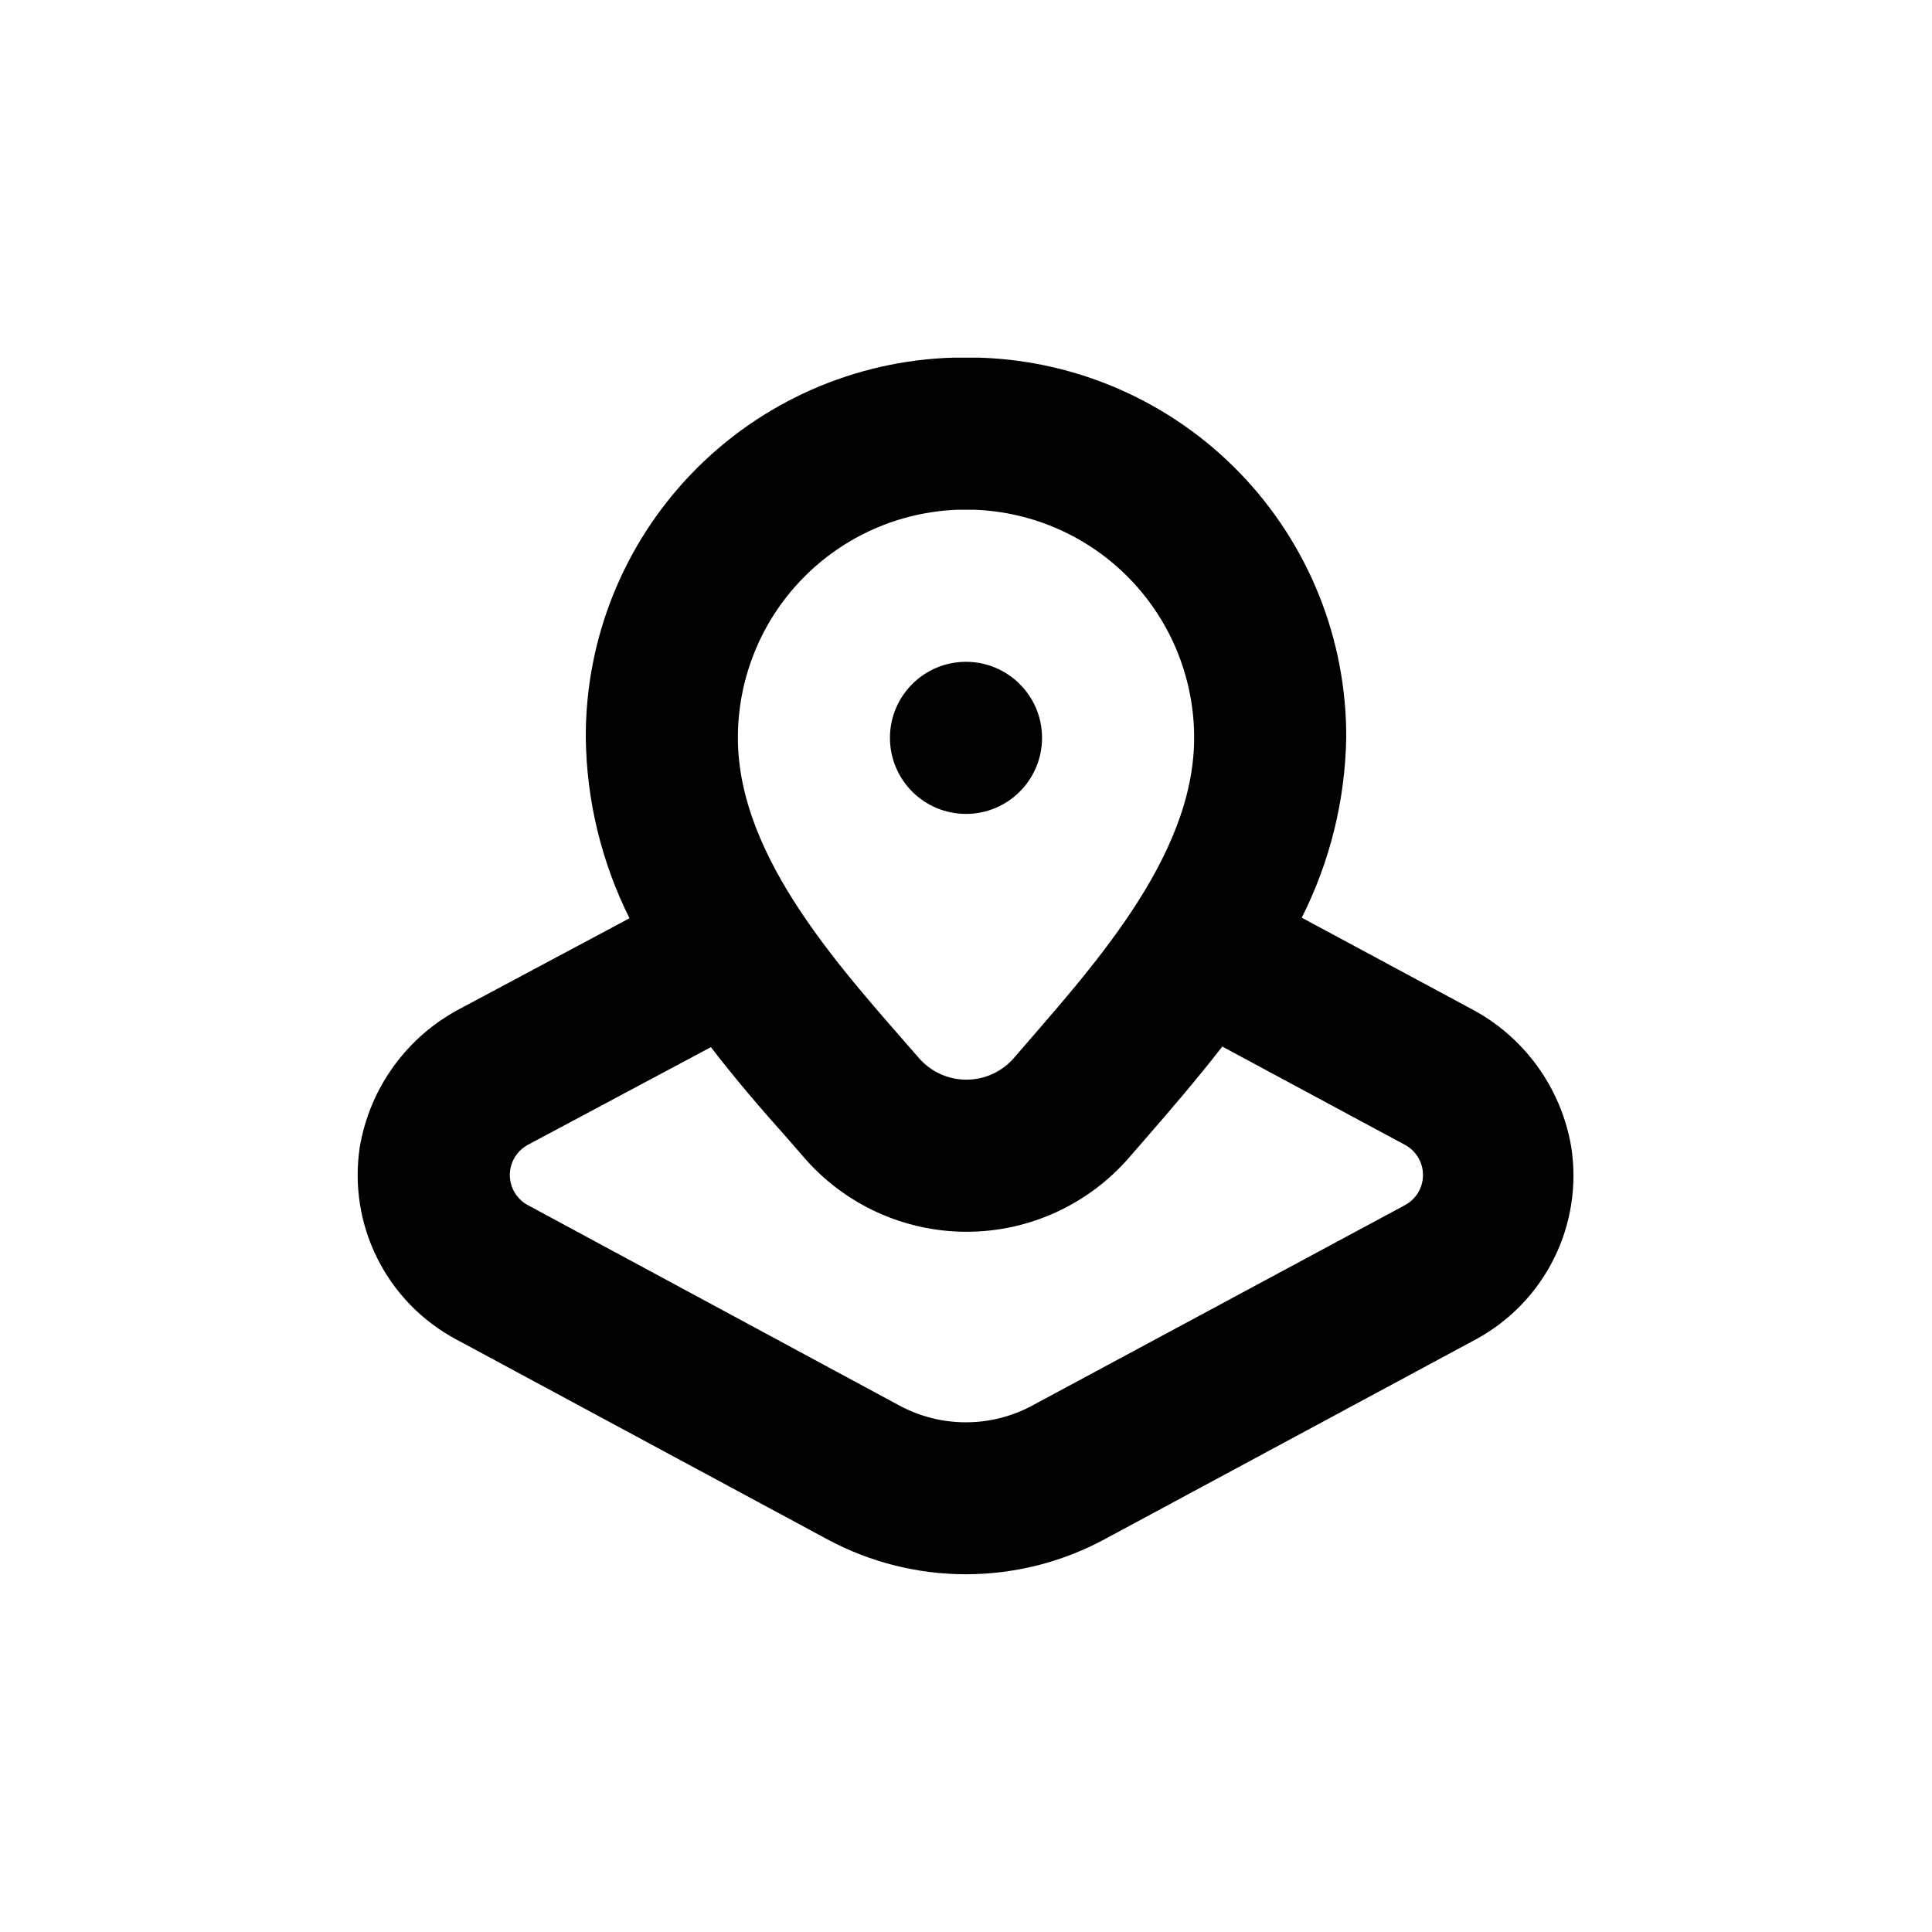<?xml version="1.0" encoding="UTF-8"?>
<!-- Uploaded to: ICON Repo, www.svgrepo.com, Generator: ICON Repo Mixer Tools -->
<svg fill="#000000" width="800px" height="800px" version="1.1" viewBox="144 144 512 512" xmlns="http://www.w3.org/2000/svg">
 <g>
  <path d="m420.15 339.54c0 11.129-9.023 20.152-20.152 20.152-11.133 0-20.152-9.023-20.152-20.152 0-11.133 9.02-20.152 20.152-20.152 11.129 0 20.152 9.02 20.152 20.152"/>
  <path d="m264.78 498.89 98.492 53.055c22.914 12.332 50.492 12.332 73.406 0l98.547-53.055c8.914-4.856 16.117-12.34 20.625-21.438 4.508-9.094 6.102-19.359 4.562-29.395-2.652-15.832-12.598-29.492-26.852-36.879l-44.586-23.98c7.469-14.797 11.5-31.09 11.789-47.66 0.117-26.18-10.004-51.371-28.195-70.195-18.195-18.824-43.023-29.793-69.191-30.566h-6.703c-26.176 0.762-51.02 11.727-69.223 30.551s-28.328 44.023-28.211 70.211c0.203 16.605 4.164 32.953 11.586 47.809l-44.637 23.832c-14.254 7.387-24.199 21.047-26.855 36.879-1.512 10.062 0.117 20.348 4.672 29.445 4.555 9.102 11.809 16.57 20.773 21.387zm133.21-219.81h4.082-0.004c15.676 0.535 30.527 7.141 41.422 18.418 10.895 11.281 16.98 26.355 16.973 42.039 0 32.145-28.164 62.02-47.762 84.84-3.168 3.648-7.762 5.746-12.598 5.746-4.832 0-9.426-2.098-12.594-5.746-19.801-22.824-47.961-52.699-47.961-84.84-0.012-15.691 6.082-30.773 16.988-42.055s25.77-17.883 41.453-18.402zm-114.11 168.32 48.516-25.895c6.75 8.766 13.652 16.777 20.152 24.031l4.383 5.039c10.824 12.602 26.613 19.855 43.227 19.855 16.617 0 32.402-7.254 43.227-19.855l4.383-5.039c6.348-7.305 13.301-15.367 20.152-24.184l48.418 26.047c2.938 1.582 4.769 4.648 4.769 7.984 0 3.34-1.832 6.406-4.769 7.988l-98.746 53.102c-11.008 5.938-24.262 5.938-35.266 0l-98.445-53.102c-2.938-1.582-4.769-4.648-4.769-7.988 0-3.336 1.832-6.402 4.769-7.984z"/>
 </g>
</svg>